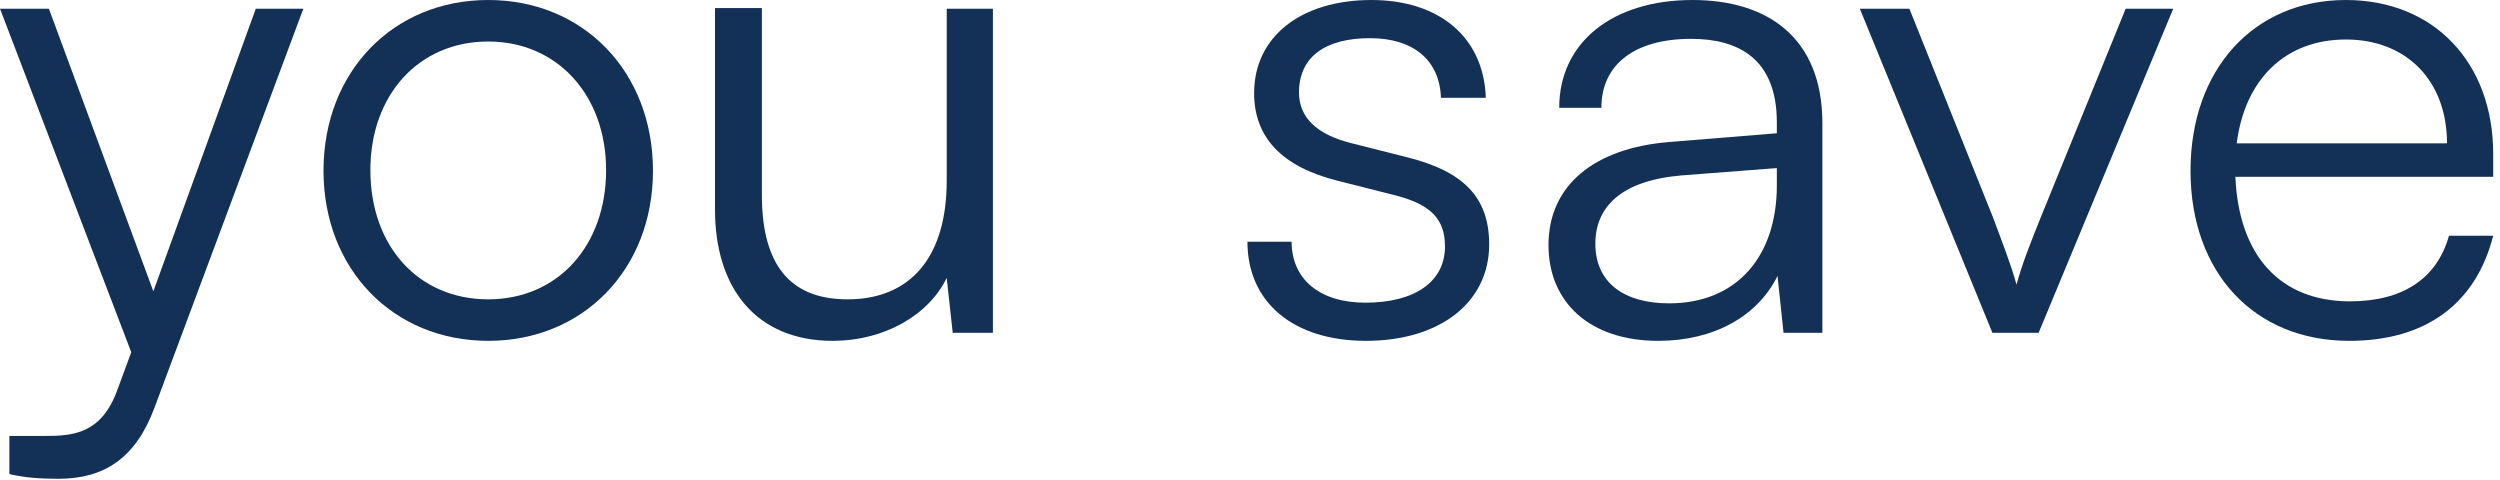 <svg width="224" height="43" viewBox="0 0 224 43" fill="none" xmlns="http://www.w3.org/2000/svg">
<path d="M210.491 30.54C201.971 30.54 196.271 24.42 196.271 15.3C196.271 6.24 201.911 0 210.191 0C218.051 0 223.391 5.58 223.391 13.8V15.84H200.291C200.591 22.92 204.311 27 210.551 27C215.291 27 218.351 24.96 219.431 21.12H223.391C221.831 27.24 217.331 30.54 210.491 30.54ZM210.191 3.54C204.731 3.54 201.131 7.14 200.411 12.84H219.251C219.251 7.26 215.651 3.54 210.191 3.54Z" fill="#133156"/>
<path d="M178.521 29.82L166.641 0.78H171.081L178.581 19.5C179.361 21.6 180.141 23.58 180.681 25.5C181.221 23.52 182.001 21.6 182.841 19.5L190.461 0.78H194.721L182.661 29.82H178.521Z" fill="#133156"/>
<path d="M148.585 30.54C142.405 30.54 138.745 27.06 138.745 21.96C138.745 16.62 142.825 13.26 149.605 12.72L159.205 11.94V10.98C159.205 5.28 155.785 3.48 151.525 3.48C146.485 3.48 143.485 5.76 143.485 9.66H139.705C139.705 3.78 144.505 0 151.645 0C158.365 0 163.285 3.36 163.285 11.04V29.82H159.805L159.265 24.72C157.465 28.38 153.505 30.54 148.585 30.54ZM149.545 27.18C155.665 27.18 159.205 22.92 159.205 16.62V15.06L150.625 15.72C145.165 16.2 142.945 18.6 142.945 21.84C142.945 25.38 145.585 27.18 149.545 27.18Z" fill="#133156"/>
<path d="M111.77 21.66H115.73C115.73 25.02 118.25 27.12 122.33 27.12C126.83 27.12 129.47 25.2 129.47 22.08C129.47 19.68 128.27 18.3 124.85 17.46L119.87 16.2C114.83 14.94 112.37 12.3 112.37 8.34C112.37 3.24 116.63 0 122.87 0C128.99 0 132.95 3.36 133.13 8.76H129.11C128.99 5.4 126.65 3.42 122.75 3.42C118.67 3.42 116.39 5.16 116.39 8.28C116.39 10.5 117.95 12.06 121.13 12.84L126.11 14.1C131.15 15.36 133.43 17.7 133.43 21.9C133.43 27.12 128.99 30.54 122.39 30.54C115.85 30.54 111.77 27.06 111.77 21.66Z" fill="#133156"/>
<path d="M84.825 0.78H88.965V29.82H85.364L84.825 24.9C83.204 28.26 79.184 30.54 74.624 30.54C67.784 30.54 64.064 25.86 64.064 18.78V0.72H68.264V17.46C68.264 24.36 71.325 26.82 75.945 26.82C81.525 26.82 84.825 23.1 84.825 16.2V0.78Z" fill="#133156"/>
<path d="M28.986 15.3C28.986 6.42 35.226 0 43.746 0C52.266 0 58.506 6.42 58.506 15.3C58.506 24.12 52.266 30.54 43.746 30.54C35.226 30.54 28.986 24.12 28.986 15.3ZM33.186 15.24C33.186 22.08 37.506 26.82 43.746 26.82C49.926 26.82 54.306 22.08 54.306 15.24C54.306 8.52 49.926 3.72 43.746 3.72C37.506 3.72 33.186 8.52 33.186 15.24Z" fill="#133156"/>
<path d="M0.84 42.48V39.06H4.02C6.54 39.06 9.06 38.88 10.5 34.98L11.76 31.56L0 0.78H4.38L13.74 26.1L22.92 0.78H27.18L13.86 36.48C12.18 41.04 9.36 42.9 5.22 42.9C3.48 42.9 2.16 42.78 0.84 42.48Z" fill="#133156"/>
</svg>
